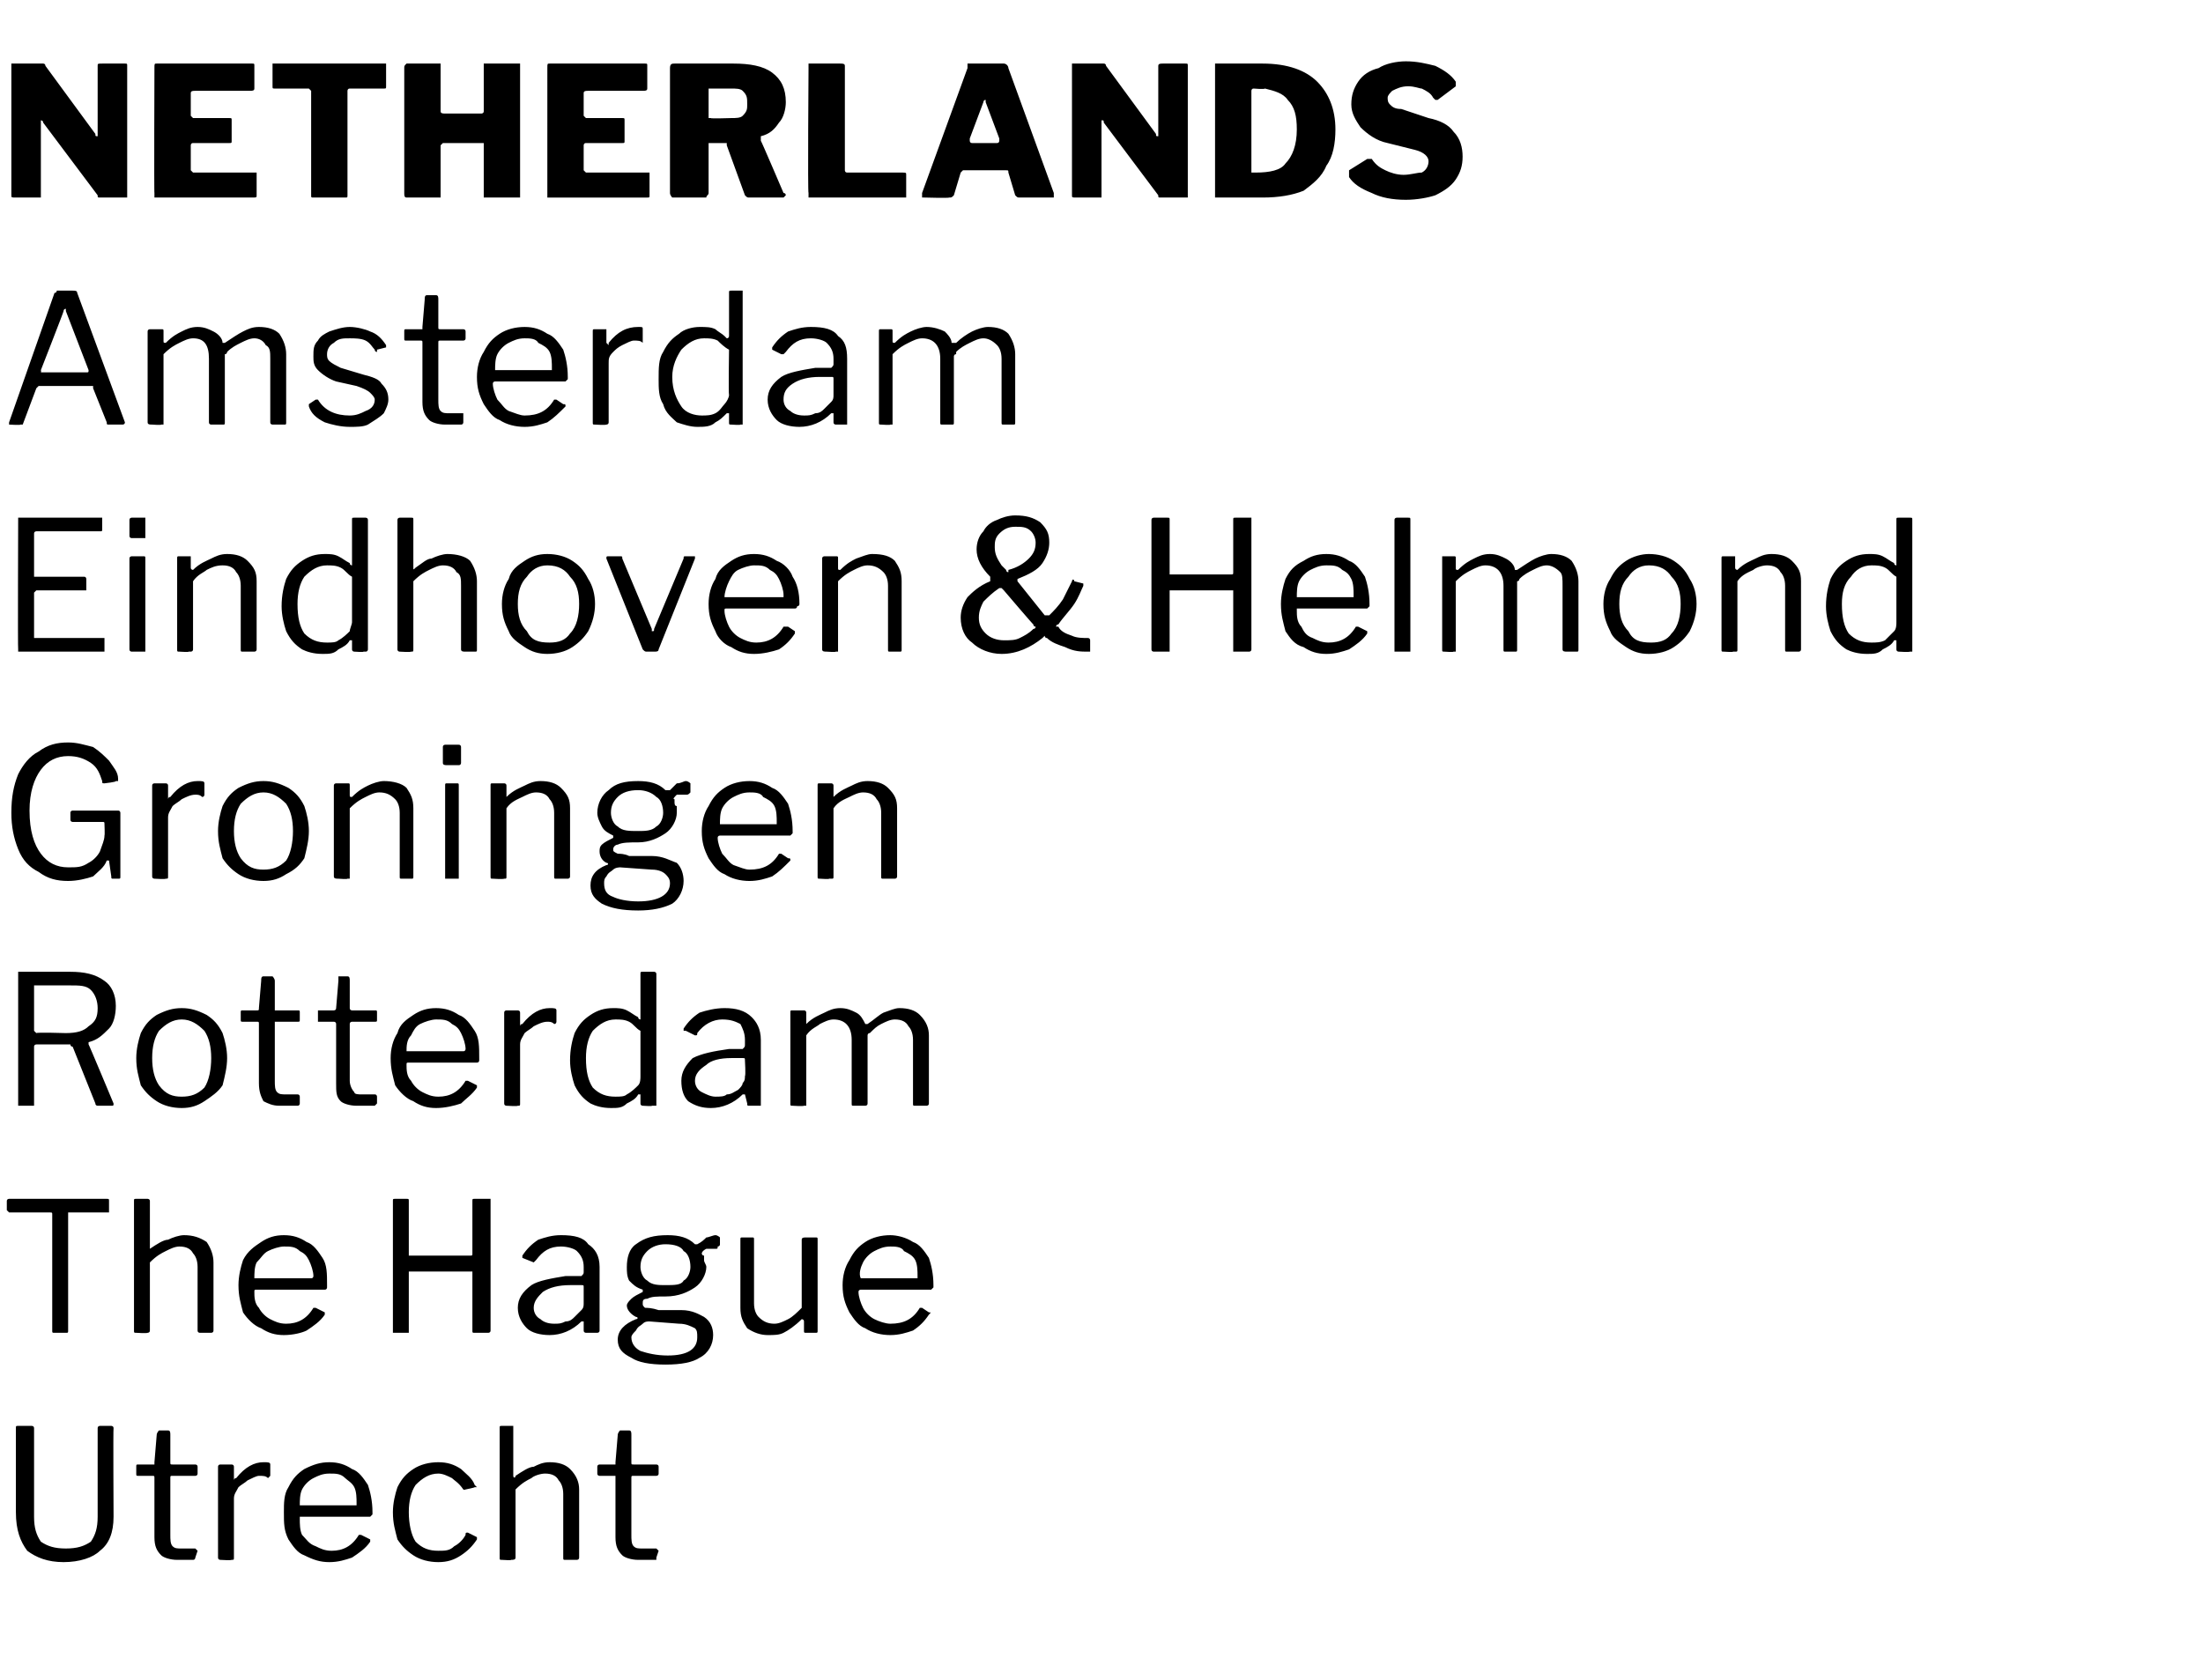 <?xml version="1.0" standalone="no"?><!DOCTYPE svg PUBLIC "-//W3C//DTD SVG 1.1//EN" "http://www.w3.org/Graphics/SVG/1.1/DTD/svg11.dtd"><svg xmlns="http://www.w3.org/2000/svg" version="1.1" width="97px" height="74px" viewBox="0 -1 97 74" style="top:-1px"><desc>NETHERLANDS Amsterdam Eindhoven &amp; Helmond Groningen Rotterdam The Hague Utrecht</desc><defs/><g id="Polygon40423"><path d="m5 65.8c0 .7-.2 1.2-.6 1.5c-.3.3-.9.5-1.6.5c-.7 0-1.2-.2-1.6-.5c-.3-.4-.5-.9-.5-1.7v-3.7c0-.1 0-.1.1-.1h.6s.1 0 .1.1v3.9c0 .5.1.8.3 1.1c.3.2.6.3 1.1.3c.5 0 .8-.1 1.1-.3c.2-.3.3-.6.3-1.1v-3.9c0-.1.1-.1.1-.1h.5s.1 0 .1.1c-.02-.01 0 3.9 0 3.9c0 0-.02-.05 0 0zM7.6 64c-.1 0-.1 0-.1.1v2.5c0 .2 0 .4.1.5c.1.1.2.1.4.1h.6l.1.1l-.1.3s0 .1-.1.1h-.7c-.3 0-.6-.1-.7-.2c-.2-.2-.3-.4-.3-.8v-2.6c0-.1 0-.1-.1-.1h-.6c-.1 0-.1 0-.1-.1v-.3c0-.1 0-.1.1-.1h.7v-.1l.1-1.2c0-.1.1-.2.1-.2h.4c.1 0 .1.1.1.2v1.2c0 .1 0 .1.1.1h1s.1 0 .1.1v.3c0 .1-.1.1-.1.1h-1zm2.1 3.7s-.1 0-.1-.1v-4c0-.1.1-.1.1-.1h.5s.1 0 .1.1v.6s0-.1.1-.1c.4-.5.8-.7 1.2-.7c.2 0 .3 0 .3.1v.5l-.1.1c-.1-.1-.2-.1-.4-.1c-.1 0-.3.1-.5.2c-.1.1-.3.2-.4.3c-.1.2-.2.3-.2.5v2.6c0 .1 0 .1-.1.1c-.02.03-.5 0-.5 0c0 0 .04.03 0 0zm3.5-1.8c0 .2 0 .5.1.7c.2.2.3.4.6.5c.2.1.4.2.7.2c.5 0 .9-.2 1.2-.7h.1l.4.2v.1c-.2.3-.5.5-.8.7c-.3.1-.6.2-1 .2c-.4 0-.7-.1-1.1-.3c-.3-.1-.5-.4-.7-.7c-.2-.4-.2-.7-.2-1.2c0-.4 0-.8.2-1.1c.2-.4.4-.6.7-.8c.4-.2.7-.3 1.1-.3c.4 0 .7.1 1 .3c.3.1.5.4.7.7c.1.3.2.7.2 1.2v.1l-.1.1h-3.1v.1zm2.4-.6h.1v-.1c0-.2 0-.5-.1-.7c-.1-.2-.3-.3-.4-.4c-.2-.2-.4-.2-.7-.2c-.3 0-.5.1-.7.2c-.2.1-.4.3-.5.5c-.1.2-.1.5-.1.7h2.4zm3.7-1.9c.4 0 .7.1 1 .3c.2.2.5.4.6.7l.1.1h-.1c0 .02-.4.1-.4.1c0 0-.07.03-.1 0c-.2-.3-.4-.4-.5-.5c-.2-.1-.4-.2-.6-.2c-.4 0-.7.2-1 .5c-.2.3-.3.7-.3 1.2c0 .5.1 1 .3 1.3c.3.3.6.4 1 .4c.3 0 .5 0 .7-.2c.2-.1.4-.3.5-.5c0-.1 0-.1.1-.1l.4.2v.1c-.2.3-.4.5-.7.7c-.3.2-.6.3-1 .3c-.4 0-.8-.1-1.1-.3c-.3-.2-.5-.4-.7-.7c-.1-.4-.2-.7-.2-1.2c0-.4.1-.8.2-1.1c.2-.4.4-.6.7-.8c.3-.2.7-.3 1.1-.3zm2.8 4.3c-.1 0-.1 0-.1-.1v-5.7c0-.1 0-.1.1-.1h.5v2.2c0 .1.1.1.1 0c.3-.2.6-.4.8-.4c.2-.1.4-.2.7-.2c.4 0 .7.1.9.3c.3.3.4.6.4.9v3c0 .1-.1.1-.1.1h-.5c-.1 0-.1 0-.1-.1v-2.8c0-.3-.1-.5-.2-.6c-.1-.2-.3-.3-.6-.3c-.2 0-.5.1-.6.2c-.2.1-.4.2-.7.5v3c0 .1-.1.1-.2.1c.05.03-.4 0-.4 0c0 0 .01.03 0 0zm5.8-3.7c-.1 0-.1 0-.1.1v2.5c0 .2 0 .4.1.5c.1.1.2.1.4.1h.6l.1.1l-.1.3v.1h-.8c-.3 0-.6-.1-.7-.2c-.2-.2-.3-.4-.3-.8V64h-.7s-.1 0-.1-.1v-.3c0-.1.1-.1.1-.1h.7v-.1l.1-1.2c0-.1.1-.2.1-.2h.4c.1 0 .1.1.1.2v1.2c0 .1 0 .1.1.1h1s.1 0 .1.1v.3c0 .1-.1.1-.1.1h-1z" stroke="none" fill="#000"/></g><g id="Polygon40422"><path d="m.3 51.9c0-.1.1-.1.1-.1h4.3c.1 0 .1 0 .1.1v.5H3v5.2c0 .1 0 .1-.1.1h-.5c-.1 0-.1 0-.1-.1v-5.1c0-.1 0-.1-.1-.1H.4l-.1-.1v-.4zM6 57.7c-.1 0-.1 0-.1-.1v-5.7c0-.1 0-.1.1-.1h.5s.1 0 .1.1v2.1c0 .1 0 .1 0 0c.3-.2.6-.4.8-.4c.2-.1.5-.2.7-.2c.4 0 .7.1 1 .3c.2.3.3.6.3.9v3c0 .1-.1.1-.1.1h-.5s-.1 0-.1-.1v-2.8c0-.3-.1-.5-.2-.6c-.1-.2-.3-.3-.6-.3c-.2 0-.4.1-.6.2c-.2.1-.4.2-.7.5v3c0 .1-.1.1-.1.1c-.05.03-.5 0-.5 0c0 0 .01.03 0 0zm5.2-1.8c0 .2 0 .5.2.7c.1.2.3.4.5.5c.2.1.4.2.7.2c.5 0 .9-.2 1.2-.7h.1l.4.2v.1c-.2.3-.5.5-.8.7c-.2.1-.6.2-1 .2c-.4 0-.7-.1-1-.3c-.3-.1-.6-.4-.8-.7c-.1-.4-.2-.7-.2-1.2c0-.4.1-.8.2-1.1c.2-.4.5-.6.8-.8c.3-.2.6-.3 1-.3c.4 0 .7.1 1 .3c.3.1.5.4.7.7c.2.3.2.7.2 1.2v.1s0 .1-.1.1h-3c-.1 0-.1 0-.1.1zm2.4-.6h.1c.1 0 .1-.1.1-.1c0-.2-.1-.5-.2-.7c-.1-.2-.2-.3-.4-.4c-.2-.2-.4-.2-.7-.2c-.2 0-.5.1-.7.2c-.2.1-.3.3-.5.5c-.1.2-.1.5-.1.7h2.4zm4.5-.3h-.1v2.7h-.7v-5.8c0-.1 0-.1.1-.1h.5c.1 0 .1 0 .1.1v2.4h2.7c.1 0 .1 0 .1-.1v-2.3c0-.1 0-.1.1-.1h.7v5.8c0 .1-.1.1-.1.1h-.6c-.1 0-.1 0-.1-.1V55h-2.7zm7.5 2.2c-.4.4-.9.6-1.4.6c-.4 0-.8-.1-1-.3c-.2-.2-.4-.5-.4-.9c0-.4.2-.7.6-1c.3-.2.9-.3 1.5-.4h.7c.1-.1.1-.1.1-.2v-.2c0-.3-.1-.5-.3-.7c-.1-.1-.4-.2-.7-.2c-.5 0-.8.2-1.1.6l-.1.1l-.5-.2v-.1c.2-.3.4-.5.7-.7c.3-.1.6-.2 1-.2c.6 0 1 .1 1.2.4c.3.2.5.5.5 1v2.8c0 .1-.1.1-.1.1h-.5s-.1 0-.1-.1v-.4h-.1zm.1-1.5c0-.1 0-.1-.1-.1h-.5c-.5 0-.9.1-1.2.3c-.2.2-.4.4-.4.7c0 .2.1.4.3.5c.1.1.3.2.6.2c.2 0 .3 0 .5-.1c.2 0 .3-.1.4-.2l.3-.3c.1-.1.1-.2.1-.3v-.7s.01 0 0 0zm5.8-2.3c.1 0 .2.1.2.1v.3c0 .1-.1.1-.1.1c0 .1 0 .1-.1.1h-.4c-.2.1-.2.2-.2.2c0 0 0 .1.1.1v.2c0 .1.1.2.1.3c0 .3-.2.7-.5.9c-.3.2-.7.4-1.3.4c-.4 0-.6 0-.8.1c-.2 0-.2.1-.2.2c0 .1 0 .1.1.2c.1 0 .3 0 .6.1h1c.5 0 .8.2 1 .3c.3.2.4.5.4.8c0 .4-.2.8-.6 1c-.3.2-.8.3-1.5.3c-.7 0-1.2-.1-1.5-.3c-.4-.2-.6-.4-.6-.8c0-.4.3-.7.8-.9c.1 0 .1-.1 0-.1c-.2-.1-.4-.3-.4-.5c0-.1.1-.2.2-.3c.1-.1.3-.2.5-.3v-.1c-.3-.1-.4-.2-.6-.4c-.1-.2-.1-.4-.1-.6c0-.4.1-.8.4-1c.4-.3.8-.4 1.4-.4c.5 0 .9.1 1.2.4h.1c.2-.1.3-.2.4-.3c.1 0 .3-.1.4-.1zm-2.2 2.2c.4 0 .7 0 .8-.2c.2-.1.3-.4.3-.6c0-.3-.1-.6-.3-.7c-.1-.2-.4-.3-.8-.3c-.3 0-.6.1-.8.3c-.2.2-.3.4-.3.7c0 .2.1.5.3.6c.2.2.5.2.8.2zm-.7 1.6c-.1 0-.2 0-.3.1c-.1.1-.2.1-.3.3c-.1.1-.2.2-.2.3c0 .3.2.5.4.6c.3.1.7.2 1.2.2c.9 0 1.3-.3 1.3-.8c0-.2 0-.3-.1-.4c-.2-.1-.4-.2-.7-.2l-1.3-.1zm5.5.1c.2 0 .4-.1.6-.2c.2-.1.4-.3.6-.5v-3c0-.1.1-.1.2-.1h.4c.1 0 .1 0 .1.1v4c0 .1 0 .1-.1.1h-.4c-.1 0-.1 0-.1-.1v-.4c0-.1-.1-.1-.1-.1c-.3.3-.6.5-.8.6c-.2.1-.4.1-.7.1c-.3 0-.6-.1-.9-.3c-.2-.3-.3-.5-.3-.9v-3c0-.1 0-.1.1-.1h.4c.1 0 .1 0 .1.1v2.8c0 .3.1.5.2.6c.2.2.4.3.7.3zm3.7-1.4c0 .2.1.5.2.7c.1.2.3.4.5.5c.2.1.5.2.7.2c.6 0 1-.2 1.3-.7h.1l.3.2c.1 0 .1 0 0 .1c-.2.3-.4.5-.7.7c-.3.1-.6.2-1 .2c-.4 0-.8-.1-1.1-.3c-.3-.1-.5-.4-.7-.7c-.2-.4-.3-.7-.3-1.2c0-.4.1-.8.3-1.1c.2-.4.4-.6.7-.8c.3-.2.7-.3 1.1-.3c.3 0 .7.1 1 .3c.3.1.5.4.7.7c.1.3.2.7.2 1.2v.1l-.1.1h-3.1s-.1 0-.1.1zm2.5-.6h.1v-.1c0-.2 0-.5-.1-.7c-.1-.2-.3-.3-.5-.4c-.1-.2-.4-.2-.6-.2c-.3 0-.5.1-.7.2c-.2.1-.4.3-.5.5c-.1.2-.2.5-.1.7h2.4z" stroke="none" fill="#000"/></g><g id="Polygon40421"><path d="m5 47.6c0 .1 0 .1-.1.1h-.6s-.1 0-.1-.1l-1-2.5s-.1 0-.1-.1H1.6s-.1 0-.1.1v2.6h-.7v-5.9h2.3c.6 0 1.1.1 1.5.4c.3.2.5.6.5 1.1c0 .4-.1.8-.3 1c-.3.3-.5.5-.9.6v.1c0-.04 1.1 2.6 1.1 2.6c0 0 .02-.02 0 0zm-2.1-3.1c.5 0 .8-.1 1-.3c.3-.2.4-.4.4-.8c0-.3-.1-.6-.3-.8c-.2-.2-.5-.2-.9-.2H1.5v2l.1.1c.02-.04 1.3 0 1.3 0c0 0-.02-.04 0 0zM8 47.8c-.4 0-.8-.1-1.1-.3c-.3-.2-.5-.4-.7-.7c-.1-.4-.2-.7-.2-1.2c0-.4.1-.8.2-1.1c.2-.4.4-.6.7-.8c.4-.2.7-.3 1.1-.3c.4 0 .7.1 1.1.3c.3.2.5.4.7.8c.1.3.2.7.2 1.1c0 .4-.1.8-.2 1.2c-.2.3-.5.5-.8.7c-.3.2-.6.3-1 .3zm0-.5c.4 0 .7-.1 1-.4c.2-.3.3-.8.3-1.3c0-.5-.1-.9-.3-1.2c-.3-.3-.6-.5-1-.5c-.4 0-.7.2-1 .5c-.2.3-.3.7-.3 1.2c0 .5.1.9.3 1.2c.3.4.6.5 1 .5zm4.1-3.3v2.6c0 .2 0 .4.1.5c.1.1.2.1.4.1h.5c.1 0 .1.1.1.1v.3s0 .1-.1.1h-.8c-.3 0-.5-.1-.7-.2c-.1-.2-.2-.4-.2-.8v-2.6c0-.1 0-.1-.1-.1h-.6c-.1 0-.1 0-.1-.1v-.3c0-.1 0-.1.1-.1h.6c.1 0 .1 0 .1-.1l.1-1.2c0-.1 0-.2.1-.2h.4s.1.1.1.2v1.3h1c.1 0 .1 0 .1.1v.3c0 .1 0 .1-.1.1h-1zm3.4 0s-.1 0-.1.1v2.5c0 .2.1.4.2.5c0 .1.2.1.3.1h.6c.1 0 .1.1.1.1v.3l-.1.1h-.8c-.3 0-.6-.1-.7-.2c-.2-.2-.2-.4-.2-.8v-2.6c0-.1-.1-.1-.1-.1h-.7v-.5h.7s.1 0 .1-.1l.1-1.2v-.2h.4c.1 0 .1.1.1.2v1.2c0 .1.1.1.1.1h1c.1 0 .1 0 .1.1v.3c0 .1 0 .1-.1.1h-1zm2.4 1.9c0 .2 0 .5.2.7c.1.2.3.4.5.5c.2.1.4.2.7.2c.5 0 .9-.2 1.2-.7h.1l.4.2v.1c-.2.3-.5.5-.7.7c-.3.1-.7.2-1.1.2c-.4 0-.7-.1-1-.3c-.3-.1-.6-.4-.8-.7c-.1-.4-.2-.7-.2-1.2c0-.4.1-.8.3-1.1c.1-.4.4-.6.7-.8c.3-.2.6-.3 1-.3c.4 0 .7.1 1 .3c.3.1.5.4.7.7c.2.3.2.7.2 1.2v.1s0 .1-.1.1h-3c-.1 0-.1 0-.1.1zm2.4-.6h.1c.1 0 .1-.1.1-.1c0-.2-.1-.5-.2-.7c-.1-.2-.2-.3-.4-.4c-.2-.2-.4-.2-.7-.2c-.2 0-.5.1-.7.2c-.2.1-.3.3-.4.5c-.2.2-.2.5-.2.7h2.4zm2 2.4s-.1 0-.1-.1v-4c0-.1.1-.1.1-.1h.5s.1 0 .1.1v.6s0-.1.1-.1c.4-.5.8-.7 1.2-.7c.2 0 .3 0 .3.1v.5s0 .1-.1.1c-.1-.1-.2-.1-.3-.1c-.2 0-.4.1-.6.2c-.1.1-.3.2-.4.3c-.1.2-.2.3-.2.5v2.6c0 .1 0 .1-.1.1c-.01.03-.5 0-.5 0c0 0 .05.03 0 0zm6 0s-.1 0-.1-.1v-.4h-.1c-.1.2-.3.3-.5.4c-.2.2-.4.2-.7.2c-.4 0-.7-.1-.9-.2c-.3-.2-.5-.4-.7-.8c-.1-.3-.2-.7-.2-1.1c0-.5.1-.9.2-1.2c.2-.4.4-.6.7-.8c.3-.2.6-.3 1-.3c.2 0 .4 0 .6.1c.2.1.3.2.5.3c0 .1.1.1.1.1v-2c0-.1 0-.1.1-.1h.5s.1 0 .1.1v5.8h-.2c.05.03-.4 0-.4 0c0 0 .04.03 0 0zm-.1-3.3c-.2-.1-.3-.3-.5-.4c-.2-.1-.4-.1-.6-.1c-.4 0-.7.2-1 .5c-.2.3-.3.7-.3 1.2c0 .6.1 1 .3 1.3c.3.3.6.4 1 .4c.2 0 .4 0 .5-.1c.2-.1.4-.3.5-.4c.1-.1.1-.3.1-.4v-2s0 .02 0 0zm4.5 2.8c-.4.4-.9.6-1.4.6c-.4 0-.7-.1-1-.3c-.2-.2-.3-.5-.3-.9c0-.4.2-.7.5-1c.4-.2.9-.3 1.6-.4h.6c.1-.1.1-.1.1-.2v-.2c0-.3-.1-.5-.2-.7c-.2-.1-.4-.2-.8-.2c-.4 0-.8.2-1.1.6c0 .1 0 .1-.1.1l-.4-.2h-.1v-.1c.2-.3.4-.5.7-.7c.3-.1.7-.2 1.1-.2c.5 0 .9.1 1.2.4c.2.2.4.5.4 1v2.9h-.5c-.1 0-.1 0-.1-.1l-.1-.4h-.1zm.1-1.5c0-.1 0-.1-.1-.1h-.5c-.5 0-.9.1-1.1.3c-.3.2-.5.4-.5.7c0 .2.1.4.3.5c.2.1.4.2.6.2c.2 0 .4 0 .5-.1c.2 0 .3-.1.5-.2c.1-.1.2-.2.2-.3c.1-.1.1-.2.1-.3c.04-.04 0-.7 0-.7c0 0 .04 0 0 0zm2.1 2c-.1 0-.1 0-.1-.1v-4c0-.1 0-.1.1-.1h.5s.1 0 .1.1v.5c.3-.3.6-.4.8-.5c.2-.1.4-.2.7-.2c.3 0 .5.1.7.2c.2.1.3.3.4.5h.1c.3-.2.5-.4.7-.5c.3-.1.5-.2.7-.2c.4 0 .7.1.9.3c.3.3.4.6.4.9v3c0 .1-.1.1-.1.1h-.5c-.1 0-.1 0-.1-.1v-2.8c0-.3-.1-.5-.2-.6c-.1-.2-.3-.3-.6-.3c-.2 0-.4.1-.6.2c-.2.1-.3.2-.5.4c-.1 0-.1.1-.1.1v3c0 .1-.1.1-.1.1h-.5c-.1 0-.1 0-.1-.1v-2.8c0-.6-.3-.9-.8-.9c-.2 0-.4.1-.6.2c-.1.1-.4.2-.6.5v3.1h-.1c-.04.03-.5 0-.5 0c0 0 .02.03 0 0z" stroke="none" fill="#000"/></g><g id="Polygon40420"><path d="m3 37.8c-.5 0-.9-.1-1.3-.4c-.4-.2-.7-.5-.9-1c-.2-.5-.3-1-.3-1.6c0-.7.1-1.2.3-1.7c.2-.4.5-.8.9-1c.4-.3.8-.4 1.3-.4c.4 0 .7.1 1.1.2c.3.2.5.4.7.6c.2.3.4.5.4.8v.1h-.1c.04.04-.5.1-.5.1c0 0-.05.03 0 0c-.1 0-.1 0-.1-.1c-.1-.3-.2-.6-.5-.8c-.3-.2-.6-.3-1-.3c-.5 0-.9.2-1.2.6c-.3.4-.5 1-.5 1.8c0 .9.2 1.5.5 1.9c.3.4.7.6 1.2.6c.4 0 .6 0 .9-.2c.2-.1.4-.3.5-.5c.1-.3.2-.5.2-.7c.02-.02 0-.5 0-.5c0 0 .02-.02 0 0c0-.1 0-.1-.1-.1H3.2s-.1 0-.1-.1v-.3c0-.1.1-.1.1-.1h2c.1 0 .1.1.1.1v2.8c0 .1 0 .1-.1.1h-.2c-.1 0-.1 0-.1-.1l-.1-.7h-.1c-.1.3-.4.5-.6.7c-.3.1-.7.2-1.1.2zm3.8-.1s-.1 0-.1-.1v-4c0-.1.1-.1.1-.1h.5s.1 0 .1.1v.6s0-.1.1-.1c.4-.5.8-.7 1.2-.7c.2 0 .3 0 .3.1v.5s0 .1-.1.1c-.1-.1-.2-.1-.3-.1c-.2 0-.4.1-.6.2c-.1.1-.3.2-.4.3c-.1.2-.2.3-.2.5v2.6c0 .1 0 .1-.1.1c-.01.03-.5 0-.5 0c0 0 .05.03 0 0zm4.8.1c-.4 0-.8-.1-1.1-.3c-.3-.2-.5-.4-.7-.7c-.1-.4-.2-.7-.2-1.2c0-.4.1-.8.2-1.1c.2-.4.4-.6.7-.8c.4-.2.7-.3 1.1-.3c.4 0 .7.1 1.1.3c.3.2.5.4.7.8c.1.3.2.7.2 1.1c0 .4-.1.8-.2 1.2c-.2.3-.4.5-.8.7c-.3.2-.6.3-1 .3zm0-.5c.4 0 .7-.1 1-.4c.2-.3.3-.8.3-1.3c0-.5-.1-.9-.3-1.2c-.3-.3-.6-.5-1-.5c-.4 0-.7.2-1 .5c-.2.3-.3.7-.3 1.2c0 .5.1.9.3 1.2c.3.4.6.5 1 .5zm3.3.4c-.1 0-.2 0-.2-.1v-4c0-.1.1-.1.1-.1h.5c.1 0 .1 0 .1.1v.4c0 .1 0 .1.1.1c.3-.3.5-.4.7-.5c.2-.1.5-.2.7-.2c.4 0 .8.1 1 .3c.2.3.3.5.3.9v3c0 .1 0 .1-.1.1h-.4c-.1 0-.1 0-.1-.1v-2.8c0-.3-.1-.5-.2-.6c-.2-.2-.4-.3-.7-.3c-.2 0-.4.1-.6.2c-.2.1-.4.2-.7.5v3.1h-.1c0 .03-.4 0-.4 0c0 0-.04.03 0 0zm5.4-5.1s0 .1-.1.1h-.5c-.1 0-.2 0-.2-.1v-.7c0-.1.1-.1.1-.1h.6c.1 0 .1.1.1.1v.7zm-.1 5v.1h-.6v-4.1c0-.1 0-.1.1-.1h.4c.1 0 .1 0 .1.1v4zm1.5.1c-.1 0-.1 0-.1-.1v-4c0-.1 0-.1.1-.1h.5s.1 0 .1.1v.5c.3-.3.6-.4.8-.5c.2-.1.4-.2.7-.2c.4 0 .7.1.9.3c.3.3.4.5.4.9v3c0 .1-.1.1-.1.1h-.5c-.1 0-.1 0-.1-.1v-2.8c0-.3-.1-.5-.2-.6c-.1-.2-.3-.3-.6-.3c-.2 0-.4.1-.6.2c-.2.1-.5.2-.7.5v3c0 .1 0 .1-.1.1c-.05.03-.5 0-.5 0c0 0 .01.03 0 0zm8.5-4.3c.1 0 .2.1.2.1v.4c-.1.1-.1.1-.2.1h-.4c-.1.1-.2.2-.1.2v.1c0 .1 0 .2.1.2v.3c0 .3-.2.7-.5.9c-.3.2-.7.4-1.2.4c-.4 0-.7 0-.9.1c-.1 0-.2.1-.2.2c0 .1 0 .1.2.2c.1 0 .3 0 .5.1h1c.5 0 .8.2 1.1.3c.2.2.3.5.3.8c0 .4-.2.8-.5 1c-.4.2-.9.3-1.5.3c-.7 0-1.2-.1-1.6-.3c-.3-.2-.5-.4-.5-.8c0-.4.2-.7.7-.9c.1 0 .1-.1 0-.1c-.2-.1-.3-.3-.3-.5c0-.1 0-.2.1-.3c.1-.1.3-.2.5-.3v-.1c-.2-.1-.4-.2-.5-.4c-.1-.2-.2-.4-.2-.6c0-.4.2-.8.5-1c.3-.3.7-.4 1.3-.4c.5 0 .9.1 1.2.4h.2l.3-.3c.2 0 .3-.1.4-.1zm-2.1 2.2c.3 0 .6 0 .8-.2c.2-.1.3-.4.3-.6c0-.3-.1-.6-.3-.7c-.2-.2-.5-.3-.8-.3c-.4 0-.7.1-.9.3c-.2.2-.3.4-.3.7c0 .2.1.5.3.6c.2.2.5.2.9.2zm-.8 1.6s-.2 0-.3.1c-.1.1-.2.1-.3.3c-.1.1-.1.2-.1.3c0 .3.1.5.4.6c.2.1.6.2 1.1.2c.9 0 1.4-.3 1.4-.8c0-.2-.1-.3-.2-.4c-.1-.1-.3-.2-.6-.2l-1.4-.1zm4.3-1.3c0 .2.1.5.2.7c.2.2.3.4.5.5c.3.1.5.2.7.2c.6 0 1-.2 1.3-.7h.1l.3.2c.1 0 .1 0 .1.1c-.3.3-.5.5-.8.7c-.3.1-.6.2-1 .2c-.4 0-.8-.1-1.1-.3c-.3-.1-.5-.4-.7-.7c-.2-.4-.3-.7-.3-1.2c0-.4.1-.8.3-1.1c.2-.4.4-.6.7-.8c.3-.2.7-.3 1.1-.3c.4 0 .7.1 1 .3c.3.1.5.4.7.7c.1.3.2.7.2 1.2v.1l-.1.1h-3.1s-.1 0-.1.1zm2.5-.6h.1v-.1c0-.2 0-.5-.1-.7c-.1-.2-.3-.3-.5-.4c-.1-.2-.4-.2-.6-.2c-.3 0-.5.1-.7.2c-.2.1-.4.3-.5.5c-.1.2-.1.5-.1.7h2.4zm2 2.4c-.1 0-.1 0-.1-.1v-4c0-.1 0-.1.1-.1h.5s.1 0 .1.1v.5c.3-.3.6-.4.8-.5c.2-.1.4-.2.7-.2c.4 0 .7.1.9.3c.3.3.4.5.4.9v3c0 .1-.1.1-.1.1h-.5c-.1 0-.1 0-.1-.1v-2.8c0-.3-.1-.5-.2-.6c-.1-.2-.3-.3-.6-.3c-.2 0-.4.1-.6.2c-.2.1-.5.2-.7.5v3c0 .1 0 .1-.1.1h-.1c.05.03-.4 0-.4 0c0 0 .01.03 0 0z" stroke="none" fill="#000"/></g><g id="Polygon40419"><path d="m.8 21.9v-.1h3.7v.5c0 .1 0 .1-.1.1H1.6s-.1 0-.1.1v1.9h2.2c.1 0 .1.1.1.1v.5H1.6l-.1.1v2h3.1v.6H.8v-.1c-.02.02 0-5.7 0-5.7c0 0-.02 0 0 0zm5.6.7v.1h-.6s-.1 0-.1-.1v-.7c0-.1.1-.1.1-.1h.6v.8zm0 5v.1h-.6s-.1 0-.1-.1v-4c0-.1.1-.1.1-.1h.5c.1 0 .1 0 .1.1v4zm1.5.1c-.1 0-.1 0-.1-.1v-4c0-.1 0-.1.1-.1h.5v.5c0 .1.1.1.1.1c.3-.3.6-.4.8-.5c.2-.1.4-.2.7-.2c.4 0 .7.1.9.3c.3.3.4.5.4.9v3c0 .1-.1.1-.1.1h-.5c-.1 0-.1 0-.1-.1v-2.8c0-.3-.1-.5-.2-.6c-.1-.2-.3-.3-.6-.3c-.3 0-.5.1-.7.2c-.1.1-.4.2-.6.5v3c0 .1-.1.1-.1.1h-.1c.04.03-.4 0-.4 0c0 0 0 .03 0 0zm7.7 0s-.1 0-.1-.1v-.4h-.1c-.1.2-.3.3-.5.4c-.2.2-.4.2-.7.2c-.4 0-.7-.1-.9-.2c-.3-.2-.5-.4-.7-.8c-.1-.3-.2-.7-.2-1.1c0-.5.1-.9.2-1.2c.2-.4.4-.6.7-.8c.3-.2.6-.3 1-.3c.2 0 .4 0 .6.1c.2.1.3.2.5.3c0 .1.1.1.1.1v-2c0-.1 0-.1.1-.1h.5s.1 0 .1.1v5.7s0 .1-.1.1h-.1c.04.03-.4 0-.4 0c0 0 .03.03 0 0zm-.1-3.3c-.2-.1-.3-.3-.5-.4c-.2-.1-.4-.1-.6-.1c-.4 0-.7.2-1 .5c-.2.3-.3.7-.3 1.2c0 .6.1 1 .3 1.3c.3.3.6.4 1 .4c.2 0 .4 0 .5-.1c.2-.1.4-.3.5-.4c0-.1.1-.3.1-.4v-2s0 .02 0 0zm2.1 3.3s-.1 0-.1-.1v-5.7c0-.1.1-.1.1-.1h.5c.1 0 .1 0 .1.1v2.1c0 .1 0 .1.1 0c.3-.2.5-.4.7-.4c.2-.1.5-.2.7-.2c.4 0 .8.1 1 .3c.2.3.3.6.3.9v3c0 .1 0 .1-.1.1h-.4c-.1 0-.2 0-.2-.1v-2.8c0-.3 0-.5-.2-.6c-.1-.2-.3-.3-.6-.3c-.2 0-.4.1-.6.2c-.2.1-.4.2-.7.5v3c0 .1 0 .1-.1.1c-.02.03-.5 0-.5 0c0 0 .04.03 0 0zm6.5.1c-.4 0-.7-.1-1-.3c-.3-.2-.6-.4-.7-.7c-.2-.4-.3-.7-.3-1.2c0-.4.1-.8.3-1.1c.1-.4.4-.6.7-.8c.3-.2.6-.3 1-.3c.4 0 .8.1 1.1.3c.3.2.5.4.7.8c.2.3.3.7.3 1.1c0 .4-.1.8-.3 1.2c-.2.3-.4.5-.7.7c-.3.2-.7.3-1.1.3zm.1-.5c.4 0 .7-.1.9-.4c.3-.3.4-.8.4-1.3c0-.5-.1-.9-.4-1.2c-.2-.3-.5-.5-1-.5c-.4 0-.7.2-.9.5c-.3.3-.4.7-.4 1.2c0 .5.1.9.4 1.2c.2.4.5.5 1 .5zm6.4-3.8v.1l-1.6 4c0 .1-.1.1-.2.1h-.3c-.1 0-.1 0-.2-.1l-1.6-4c0-.1 0-.1.1-.1h.5c.1 0 .1 0 .1.1l1.3 3.1v.1c.1 0 .1 0 .1-.1l1.3-3.1c0-.1 0-.1.1-.1h.4s-.04-.01 0 0zm1.3 2.4c0 .2.1.5.2.7c.1.2.3.4.5.5c.2.1.4.2.7.2c.5 0 .9-.2 1.2-.7h.2l.3.2v.1c-.2.3-.4.5-.7.7c-.3.1-.7.2-1.1.2c-.4 0-.7-.1-1-.3c-.3-.1-.6-.4-.7-.7c-.2-.4-.3-.7-.3-1.2c0-.4.1-.8.3-1.1c.1-.4.4-.6.7-.8c.3-.2.6-.3 1-.3c.4 0 .7.1 1 .3c.3.1.6.4.7.7c.2.3.3.7.3 1.2c0 .1-.1.1-.1.1c0 0 0 .1-.1.1h-3c-.1 0-.1 0-.1.1zm2.4-.6h.2v-.1c0-.2-.1-.5-.2-.7c-.1-.2-.2-.3-.4-.4c-.2-.2-.4-.2-.7-.2c-.2 0-.5.1-.7.2c-.2.1-.3.3-.4.5c-.1.2-.2.5-.2.7h2.4zm2.1 2.4c-.1 0-.2 0-.2-.1v-4c0-.1.1-.1.1-.1h.5c.1 0 .1 0 .1.1v.4c0 .1 0 .1.1.1c.3-.3.5-.4.7-.5c.3-.1.5-.2.7-.2c.5 0 .8.1 1 .3c.2.3.3.5.3.9v3c0 .1 0 .1-.1.1h-.4c-.1 0-.1 0-.1-.1v-2.8c0-.3-.1-.5-.2-.6c-.2-.2-.4-.3-.7-.3c-.2 0-.4.1-.6.2c-.2.1-.4.2-.7.5v3.1h-.1c0 .03-.4 0-.4 0c0 0-.04.03 0 0zm8.3-6c.5 0 .8.1 1.1.3c.3.3.4.5.4.9c0 .3-.1.6-.3.9c-.2.3-.6.5-1.1.7v.1l1.2 1.5h.2c.2-.2.4-.4.6-.7l.4-.8c0-.1.1-.1.1 0l.4.1v.1c-.1.2-.2.5-.4.8c-.2.3-.5.6-.7.9c-.1 0-.1.1-.1.1h.1c.1.2.3.3.6.4c.2.1.5.1.7.1c.1 0 .1.1.1.1v.5h-.1c-.3 0-.6 0-1-.2c-.3-.1-.6-.2-.8-.4c-.1 0-.1-.1-.1-.1l-.1.1c-.5.4-1.1.7-1.8.7c-.5 0-1-.2-1.3-.5c-.3-.2-.5-.6-.5-1.1c0-.3.1-.6.3-.9c.2-.2.5-.5 1-.7v-.2c-.4-.4-.6-.8-.6-1.2c0-.3.1-.6.3-.8c.1-.2.3-.4.6-.5c.2-.1.5-.2.8-.2zm0 .5c-.3 0-.5.1-.7.3c-.2.2-.2.4-.2.6c0 .3.1.5.3.8l.2.2s0 .1.1.1v-.1c.4-.1.7-.3.9-.5c.2-.2.3-.4.3-.7c0-.2-.1-.4-.2-.5c-.2-.2-.4-.2-.7-.2zm-.5 2.8l-.1-.1h-.1c-.3.2-.5.4-.7.6c-.1.2-.2.4-.2.7c0 .3.1.5.3.7c.2.2.5.3.8.3c.3 0 .5 0 .7-.1c.2-.1.4-.2.6-.4c0 0 .1 0 .1-.1c0 0-.1 0-.1-.1c.01.04-1.3-1.5-1.3-1.5c0 0-.02-.02 0 0zm7.4 0h-.1v2.7h-.7s-.1 0-.1-.1v-5.7c0-.1.1-.1.1-.1h.6c.1 0 .1 0 .1.1v2.4h2.7c.1 0 .1 0 .1-.1v-2.3c0-.1 0-.1.1-.1h.7v5.8c0 .1-.1.1-.1.1h-.7V25h-2.7zm5.5.9c0 .2 0 .5.2.7c.1.2.2.4.5.5c.2.1.4.2.7.2c.5 0 .9-.2 1.2-.7h.1l.4.2v.1c-.2.3-.5.5-.8.7c-.3.1-.6.2-1 .2c-.4 0-.7-.1-1-.3c-.4-.1-.6-.4-.8-.7c-.1-.4-.2-.7-.2-1.2c0-.4.1-.8.2-1.1c.2-.4.4-.6.8-.8c.3-.2.6-.3 1-.3c.4 0 .7.1 1 .3c.3.1.5.4.7.7c.1.3.2.7.2 1.2v.1l-.1.1h-3.1v.1zm2.4-.6h.1v-.1c0-.2 0-.5-.1-.7c-.1-.2-.2-.3-.4-.4c-.2-.2-.4-.2-.7-.2c-.3 0-.5.1-.7.2c-.2.1-.4.3-.5.5c-.1.2-.1.5-.1.7h2.4zm2.6 2.3v.1h-.7v-5.8c0-.1.1-.1.1-.1h.5c.1 0 .1 0 .1.1v5.7zm1.5.1c-.1 0-.1 0-.1-.1v-4.1h.5c.1 0 .1 0 .1.1v.4c0 .1 0 .1.1.1c.3-.3.5-.4.7-.5c.2-.1.4-.2.7-.2c.3 0 .5.1.7.2c.2.1.4.3.4.5h.1c.3-.2.6-.4.8-.5c.2-.1.5-.2.7-.2c.4 0 .7.1.9.3c.2.3.3.6.3.9v3c0 .1 0 .1-.1.1h-.4c-.1 0-.2 0-.2-.1v-2.8c0-.3 0-.5-.1-.6c-.2-.2-.4-.3-.6-.3c-.2 0-.4.1-.6.2c-.2.1-.4.2-.6.4c0 0 0 .1-.1.1v3c0 .1 0 .1-.1.1h-.4c-.1 0-.1 0-.1-.1v-2.8c0-.6-.3-.9-.8-.9c-.2 0-.4.1-.6.2c-.2.1-.4.2-.7.5v3.1h-.1c.01.03-.4 0-.4 0c0 0-.03.03 0 0zm9 .1c-.4 0-.7-.1-1-.3c-.3-.2-.6-.4-.7-.7c-.2-.4-.3-.7-.3-1.2c0-.4.1-.8.3-1.1c.2-.4.4-.6.7-.8c.3-.2.7-.3 1-.3c.4 0 .8.1 1.1.3c.3.2.5.4.7.8c.2.3.3.7.3 1.1c0 .4-.1.8-.3 1.2c-.2.3-.4.5-.7.7c-.3.2-.7.3-1.1.3zm.1-.5c.4 0 .7-.1.9-.4c.3-.3.4-.8.4-1.3c0-.5-.1-.9-.4-1.2c-.2-.3-.5-.5-1-.5c-.4 0-.7.2-.9.5c-.3.3-.4.7-.4 1.2c0 .5.1.9.4 1.2c.2.4.5.5 1 .5zm3.2.4c-.1 0-.1 0-.1-.1v-4c0-.1 0-.1.1-.1h.5v.5c0 .1.1.1.1.1c.3-.3.6-.4.8-.5c.2-.1.4-.2.7-.2c.4 0 .7.1.9.3c.3.3.4.5.4.9v3c0 .1-.1.1-.1.1h-.5c-.1 0-.1 0-.1-.1v-2.8c0-.3-.1-.5-.2-.6c-.1-.2-.3-.3-.6-.3c-.2 0-.5.1-.6.2c-.2.1-.5.2-.7.5v3c0 .1 0 .1-.1.1h-.1c.05.03-.4 0-.4 0c0 0 .01.03 0 0zm7.7 0s-.1 0-.1-.1v-.4h-.1c-.1.2-.3.3-.5.4c-.2.2-.4.2-.7.2c-.4 0-.7-.1-.9-.2c-.3-.2-.5-.4-.7-.8c-.1-.3-.2-.7-.2-1.1c0-.5.1-.9.2-1.2c.2-.4.4-.6.7-.8c.3-.2.6-.3 1-.3c.2 0 .4 0 .6.1c.2.1.3.2.5.3c0 .1.1.1.1.1v-2c0-.1 0-.1.1-.1h.5c.1 0 .1 0 .1.1v5.8h-.1c-.05.03-.5 0-.5 0c0 0 .04.03 0 0zm-.1-3.3c-.2-.1-.3-.3-.5-.4c-.2-.1-.4-.1-.6-.1c-.4 0-.7.2-.9.5c-.3.3-.4.7-.4 1.2c0 .6.1 1 .3 1.3c.3.3.6.4 1 .4c.2 0 .4 0 .6-.1l.4-.4c.1-.1.1-.3.1-.4v-2s.01.02 0 0z" stroke="none" fill="#000"/></g><g id="Polygon40418"><path d="m.4 17.7v-.1l2-5.7c.1 0 .1-.1.1-.1h.7c.1 0 .2 0 .2.1l2.1 5.7s-.04.03 0 0c0 .1-.1.1-.1.1h-.6c-.1 0-.1 0-.1-.1l-.6-1.5v-.1H1.7l-.1.1l-.6 1.6h-.1c.02.03-.5 0-.5 0c0 0 .04.03 0 0zm3.4-2.3c.1 0 .1 0 .1-.1l-1-2.6v-.1s-.1 0-.1.1c.02-.01-1 2.6-1 2.6c0 0 .02.08 0 .1h2zm2.9 2.3c-.1 0-.2 0-.2-.1v-4c0-.1.1-.1.1-.1h.5c.1 0 .1 0 .1.1v.4c0 .1 0 .1.1.1c.3-.3.5-.4.7-.5c.2-.1.4-.2.7-.2c.3 0 .5.1.7.2c.2.1.4.3.4.5h.1c.3-.2.6-.4.8-.5c.2-.1.4-.2.7-.2c.4 0 .7.1.9.3c.2.3.3.6.3.9v3c0 .1 0 .1-.1.1h-.5s-.1 0-.1-.1v-2.8c0-.3 0-.5-.2-.6c-.1-.2-.3-.3-.5-.3c-.2 0-.4.1-.6.2c-.2.1-.4.2-.6.4c0 0 0 .1-.1.1v3c0 .1 0 .1-.1.1h-.5s-.1 0-.1-.1v-2.8c0-.6-.2-.9-.7-.9c-.2 0-.4.1-.6.2c-.2.1-.4.2-.7.5v3.1h-.1c0 .03-.4 0-.4 0c0 0-.04.03 0 0zm9.8-3.3c-.1-.1-.2-.3-.4-.4c-.2-.1-.5-.1-.7-.1c-.3 0-.5 0-.7.2c-.2.1-.3.3-.3.5c0 .1 0 .2.1.3c.1.1.3.2.5.3l1 .3c.4.1.7.2.8.4c.2.2.3.4.3.7c0 .2-.1.4-.2.6c-.2.2-.4.3-.7.5c-.2.1-.5.1-.8.1c-.4 0-.8-.1-1.1-.2c-.4-.2-.6-.4-.7-.7v-.1l.3-.2h.1c.3.5.8.7 1.4.7c.3 0 .5-.1.7-.2c.3-.1.4-.3.4-.5c0-.1-.1-.2-.2-.3c-.1-.1-.3-.2-.6-.3l-.9-.2c-.3-.1-.6-.3-.8-.5c-.2-.2-.2-.4-.2-.6c0-.3 0-.5.2-.7c.1-.2.3-.3.5-.4c.3-.1.6-.2.9-.2c.3 0 .7.1.9.2c.3.1.5.3.7.6v.1l-.4.1v.1s-.1 0-.1-.1zm2.9-.4c-.1 0-.1 0-.1.1v2.5c0 .2 0 .4.1.5c.1.1.2.1.4.1h.6v.4s0 .1-.1.1h-.7c-.3 0-.6-.1-.7-.2c-.2-.2-.3-.4-.3-.8v-2.6c0-.1 0-.1-.1-.1h-.6c-.1 0-.1 0-.1-.1v-.3c0-.1 0-.1.1-.1h.7v-.1l.1-1.2c0-.1 0-.2.1-.2h.4c.1 0 .1.1.1.2v1.2c0 .1 0 .1.1.1h1s.1 0 .1.1v.3c0 .1-.1.1-.1.1h-1zm2.3 1.9c0 .2.1.5.2.7c.2.2.3.4.5.5c.3.1.5.2.7.2c.6 0 1-.2 1.3-.7h.1l.3.2c.1 0 .1 0 .1.1c-.3.3-.5.5-.8.7c-.3.1-.6.2-1 .2c-.4 0-.8-.1-1.1-.3c-.3-.1-.5-.4-.7-.7c-.2-.4-.3-.7-.3-1.2c0-.4.1-.8.3-1.1c.2-.4.4-.6.7-.8c.3-.2.7-.3 1.1-.3c.4 0 .7.1 1 .3c.3.1.5.4.7.7c.1.3.2.7.2 1.2v.1l-.1.1h-3.1s-.1 0-.1.1zm2.5-.6h.1v-.1c0-.2 0-.5-.1-.7c-.1-.2-.3-.3-.5-.4c-.1-.2-.4-.2-.6-.2c-.3 0-.5.1-.7.2c-.2.1-.4.3-.5.5c-.1.2-.1.5-.1.7h2.4zm2 2.4c-.1 0-.1 0-.1-.1v-4c0-.1 0-.1.1-.1h.5v.6l.1.1v-.1c.4-.5.8-.7 1.3-.7c.2 0 .2 0 .2.1v.6c-.1-.1-.2-.1-.4-.1c-.1 0-.3.1-.5.2c-.2.1-.3.2-.4.3c-.2.2-.2.3-.2.5v2.6c0 .1-.1.1-.1.1c-.05.03-.5 0-.5 0c0 0 .01.03 0 0zm6 0c-.1 0-.1 0-.1-.1v-.4h-.1c-.2.2-.3.3-.5.4c-.2.2-.5.2-.8.2c-.3 0-.6-.1-.9-.2c-.2-.2-.5-.4-.6-.8c-.2-.3-.2-.7-.2-1.1c0-.5 0-.9.2-1.2c.2-.4.4-.6.7-.8c.2-.2.6-.3.9-.3c.3 0 .5 0 .7.1c.1.1.3.2.4.3l.1.1c.1 0 .1-.1.1-.1v-1.9c0-.1 0-.1.1-.1h.5v5.9h-.1c.01.03-.4 0-.4 0c0 0 0 .03 0 0zm-.1-3.3c-.2-.1-.4-.3-.5-.4c-.2-.1-.4-.1-.6-.1c-.4 0-.7.2-1 .5c-.2.3-.4.7-.4 1.2c0 .6.2 1 .4 1.3c.2.3.6.4.9.4c.2 0 .4 0 .6-.1c.2-.1.3-.3.4-.4c.1-.1.2-.3.2-.4c-.03-.05 0-2 0-2c0 0-.03.02 0 0zm4.5 2.8c-.4.4-.9.6-1.4.6c-.4 0-.8-.1-1-.3c-.2-.2-.4-.5-.4-.9c0-.4.2-.7.6-1c.3-.2.9-.3 1.5-.4h.7c.1-.1.1-.1.1-.2v-.2c0-.3-.1-.5-.3-.7c-.1-.1-.4-.2-.7-.2c-.5 0-.8.2-1.1.6l-.1.1h-.1l-.4-.2v-.1c.2-.3.4-.5.7-.7c.3-.1.6-.2 1-.2c.6 0 1 .1 1.2.4c.3.2.4.5.4 1v2.9h-.5s-.1 0-.1-.1v-.4h-.1zm.1-1.5c0-.1 0-.1-.1-.1h-.5c-.5 0-.9.1-1.2.3c-.3.2-.4.4-.4.7c0 .2.1.4.3.5c.1.1.3.2.6.2c.2 0 .3 0 .5-.1c.2 0 .3-.1.4-.2l.3-.3c.1-.1.1-.2.1-.3v-.7zm2.1 2c-.1 0-.1 0-.1-.1v-4c0-.1 0-.1.1-.1h.4c.1 0 .1 0 .1.1v.4c0 .1 0 .1.1.1c.3-.3.5-.4.7-.5c.2-.1.5-.2.7-.2c.3 0 .6.1.8.2c.1.1.3.3.3.5h.2c.2-.2.5-.4.7-.5c.2-.1.5-.2.7-.2c.4 0 .7.1.9.3c.2.3.3.6.3.9v3c0 .1 0 .1-.1.1h-.4c-.1 0-.1 0-.1-.1v-2.8c0-.3-.1-.5-.2-.6c-.2-.2-.4-.3-.6-.3c-.2 0-.4.1-.6.2c-.2.1-.4.2-.6.4v.1c-.1 0-.1.1-.1.1v2.9c0 .1 0 .1-.1.1h-.4c-.1 0-.1 0-.1-.1v-2.8c0-.6-.3-.9-.8-.9c-.2 0-.4.1-.6.2c-.2.1-.4.2-.7.5v3.1h-.1c.02.03-.4 0-.4 0c0 0-.02.03 0 0z" stroke="none" fill="#000"/></g><g id="Polygon40417"><path d="m5.5 1.8c.1 0 .1 0 .1.1v5.8H4.4c-.1 0-.1 0-.1-.1L1.9 4.4c0-.1-.1-.1-.1-.1v3.3s.01-.01 0 0v.1H.7c-.2 0-.2 0-.2-.1V1.8h1.4c.1 0 .1.1.1.1l2.2 3c0 .1 0 .1.1.1V1.9c0-.1 0-.1.2-.1h1zm1.3.2c0-.2 0-.2.1-.2h4.2c.1 0 .1 0 .1.1v1c0 .1-.1.1-.2.1H8.6c-.1 0-.2 0-.2.1v1l.1.1h1.6c.1 0 .1 0 .1.1v.9c0 .1 0 .1-.1.1H8.5c-.1 0-.1.1-.1.1v1.1l.1.1h2.8v1c0 .1 0 .1-.2.1H6.8v-.2c-.02.04 0-5.5 0-5.5c0 0-.02-.04 0 0zM12 2v-.2h5v1c0 .1 0 .1-.1.1h-1.5c-.1 0-.1.1-.1.1v4.6c0 .1 0 .1-.1.1h-1.4c-.1 0-.1 0-.1-.1V3l-.1-.1h-1.5c-.1 0-.1 0-.1-.1v-.8zm7.6 3.3h-.1l-.1.1v2.3h-1.5c-.1 0-.1-.1-.1-.2V2c0-.1 0-.1.1-.2h1.5v2.1c0 .1.1.1.2.1h1.6s.1 0 .1-.1V1.8h1.6v5.9h-1.6V5.3h-1.7zM24.1 2c0-.2 0-.2.1-.2h4.2c.1 0 .1 0 .1.1v1c0 .1-.1.1-.2.1h-2.4c-.1 0-.2 0-.2.1v1l.1.1h1.6c.1 0 .1 0 .1.1v.9c0 .1 0 .1-.1.1h-1.6c-.1 0-.1.1-.1.1v1.1l.1.1h2.8v1c0 .1 0 .1-.1.1h-4.4V2s-.01-.04 0 0zm10.4 5.5c.1 0 .1.1.1.1l-.1.1H33c-.1 0-.1 0-.2-.1L32 5.4v-.1h-.8v2.2c0 .1-.1.1-.1.2h-1.5s-.1-.1-.1-.2V2c0-.2.1-.2.2-.2h2.6c.7 0 1.3.1 1.7.4c.4.3.6.7.6 1.3c0 .3-.1.7-.3.9c-.2.3-.4.5-.8.6v.2c.01-.02 1 2.3 1 2.3c0 0 .05-.01 0 0zm-2.3-3.3c.2 0 .4 0 .5-.1c.2-.2.2-.3.2-.5c0-.3 0-.4-.2-.6c-.1-.1-.3-.1-.5-.1h-1v1.3h.1c-.03.03.9 0 .9 0c0 0-.04.03 0 0zM35.6 2v-.2h1.4c.1 0 .2 0 .2.1v4.6s0 .1.1.1h2.4c.2 0 .2 0 .2.1v1h-4.3v-.2c-.04.04 0-5.5 0-5.5c0 0-.04-.04 0 0zm5.1 5.7h-.1v-.2l2-5.5v-.2h1.6c.1 0 .2.1.2.2l2 5.5v.2h-1.5c-.1 0-.1 0-.2-.1l-.3-1c0-.1 0-.1-.1-.1h-1.9l-.1.1l-.3 1c-.1.1-.1.1-.2.1c-.02.03-1.1 0-1.1 0c0 0 0 .03 0 0zm3.2-2.4c.1 0 .1-.1.1-.1v-.1l-.6-1.6v-.1c-.1 0-.1.1-.1.1l-.6 1.6v.1s0 .1.1.1h1.1zm8.3-3.5c.1 0 .1 0 .1.1v5.8h-1.2c-.1 0-.1 0-.1-.1l-2.4-3.2c0-.1 0-.1-.1-.1v3.3s.01-.01 0 0v.1h-1.1c-.2 0-.2 0-.2-.1V1.8h1.4c.1 0 .1.1.1.1l2.2 3c0 .1 0 .1.1.1V1.9c0-.1.1-.1.2-.1h1zm2.3 0h1.1c1.1 0 1.9.3 2.4.8c.5.5.8 1.2.8 2.1c0 .6-.1 1.2-.4 1.6c-.2.5-.6.8-1 1.1c-.5.2-1.1.3-1.8.3h-2.1V1.8h1zm.7 1.1c-.1 0-.1.1-.1.1v3.6h.2c.6 0 1.1-.1 1.3-.4c.3-.3.5-.8.5-1.5c0-.6-.1-1-.4-1.3c-.2-.3-.6-.4-1-.5c-.04.04-.5 0-.5 0c0 0-.03.02 0 0zm7.9.4c-.1-.2-.3-.3-.5-.4c-.1 0-.3-.1-.6-.1c-.3 0-.5.1-.7.2c-.1.1-.2.2-.2.3c0 .1 0 .2.1.3c.1.1.2.2.5.2l1.2.4c.5.1.9.3 1.1.6c.3.3.4.7.4 1.1c0 .4-.1.7-.3 1c-.2.3-.5.5-.9.7c-.3.1-.8.2-1.3.2c-.6 0-1.1-.1-1.5-.3c-.5-.2-.8-.4-1-.7v-.3l.8-.5h.2c.2.3.4.4.6.5c.2.1.5.2.8.2c.3 0 .6-.1.8-.1c.2-.1.3-.3.3-.5c0-.2-.2-.4-.6-.5l-1.2-.3c-.5-.1-.9-.4-1.2-.7c-.2-.3-.4-.6-.4-1c0-.4.1-.7.3-1c.2-.3.5-.5.9-.6c.3-.2.8-.3 1.2-.3c.5 0 .9.1 1.3.2c.4.2.7.4.9.7v.2l-.8.6h-.1l-.1-.1z" stroke="none" fill="#000"/></g></svg>